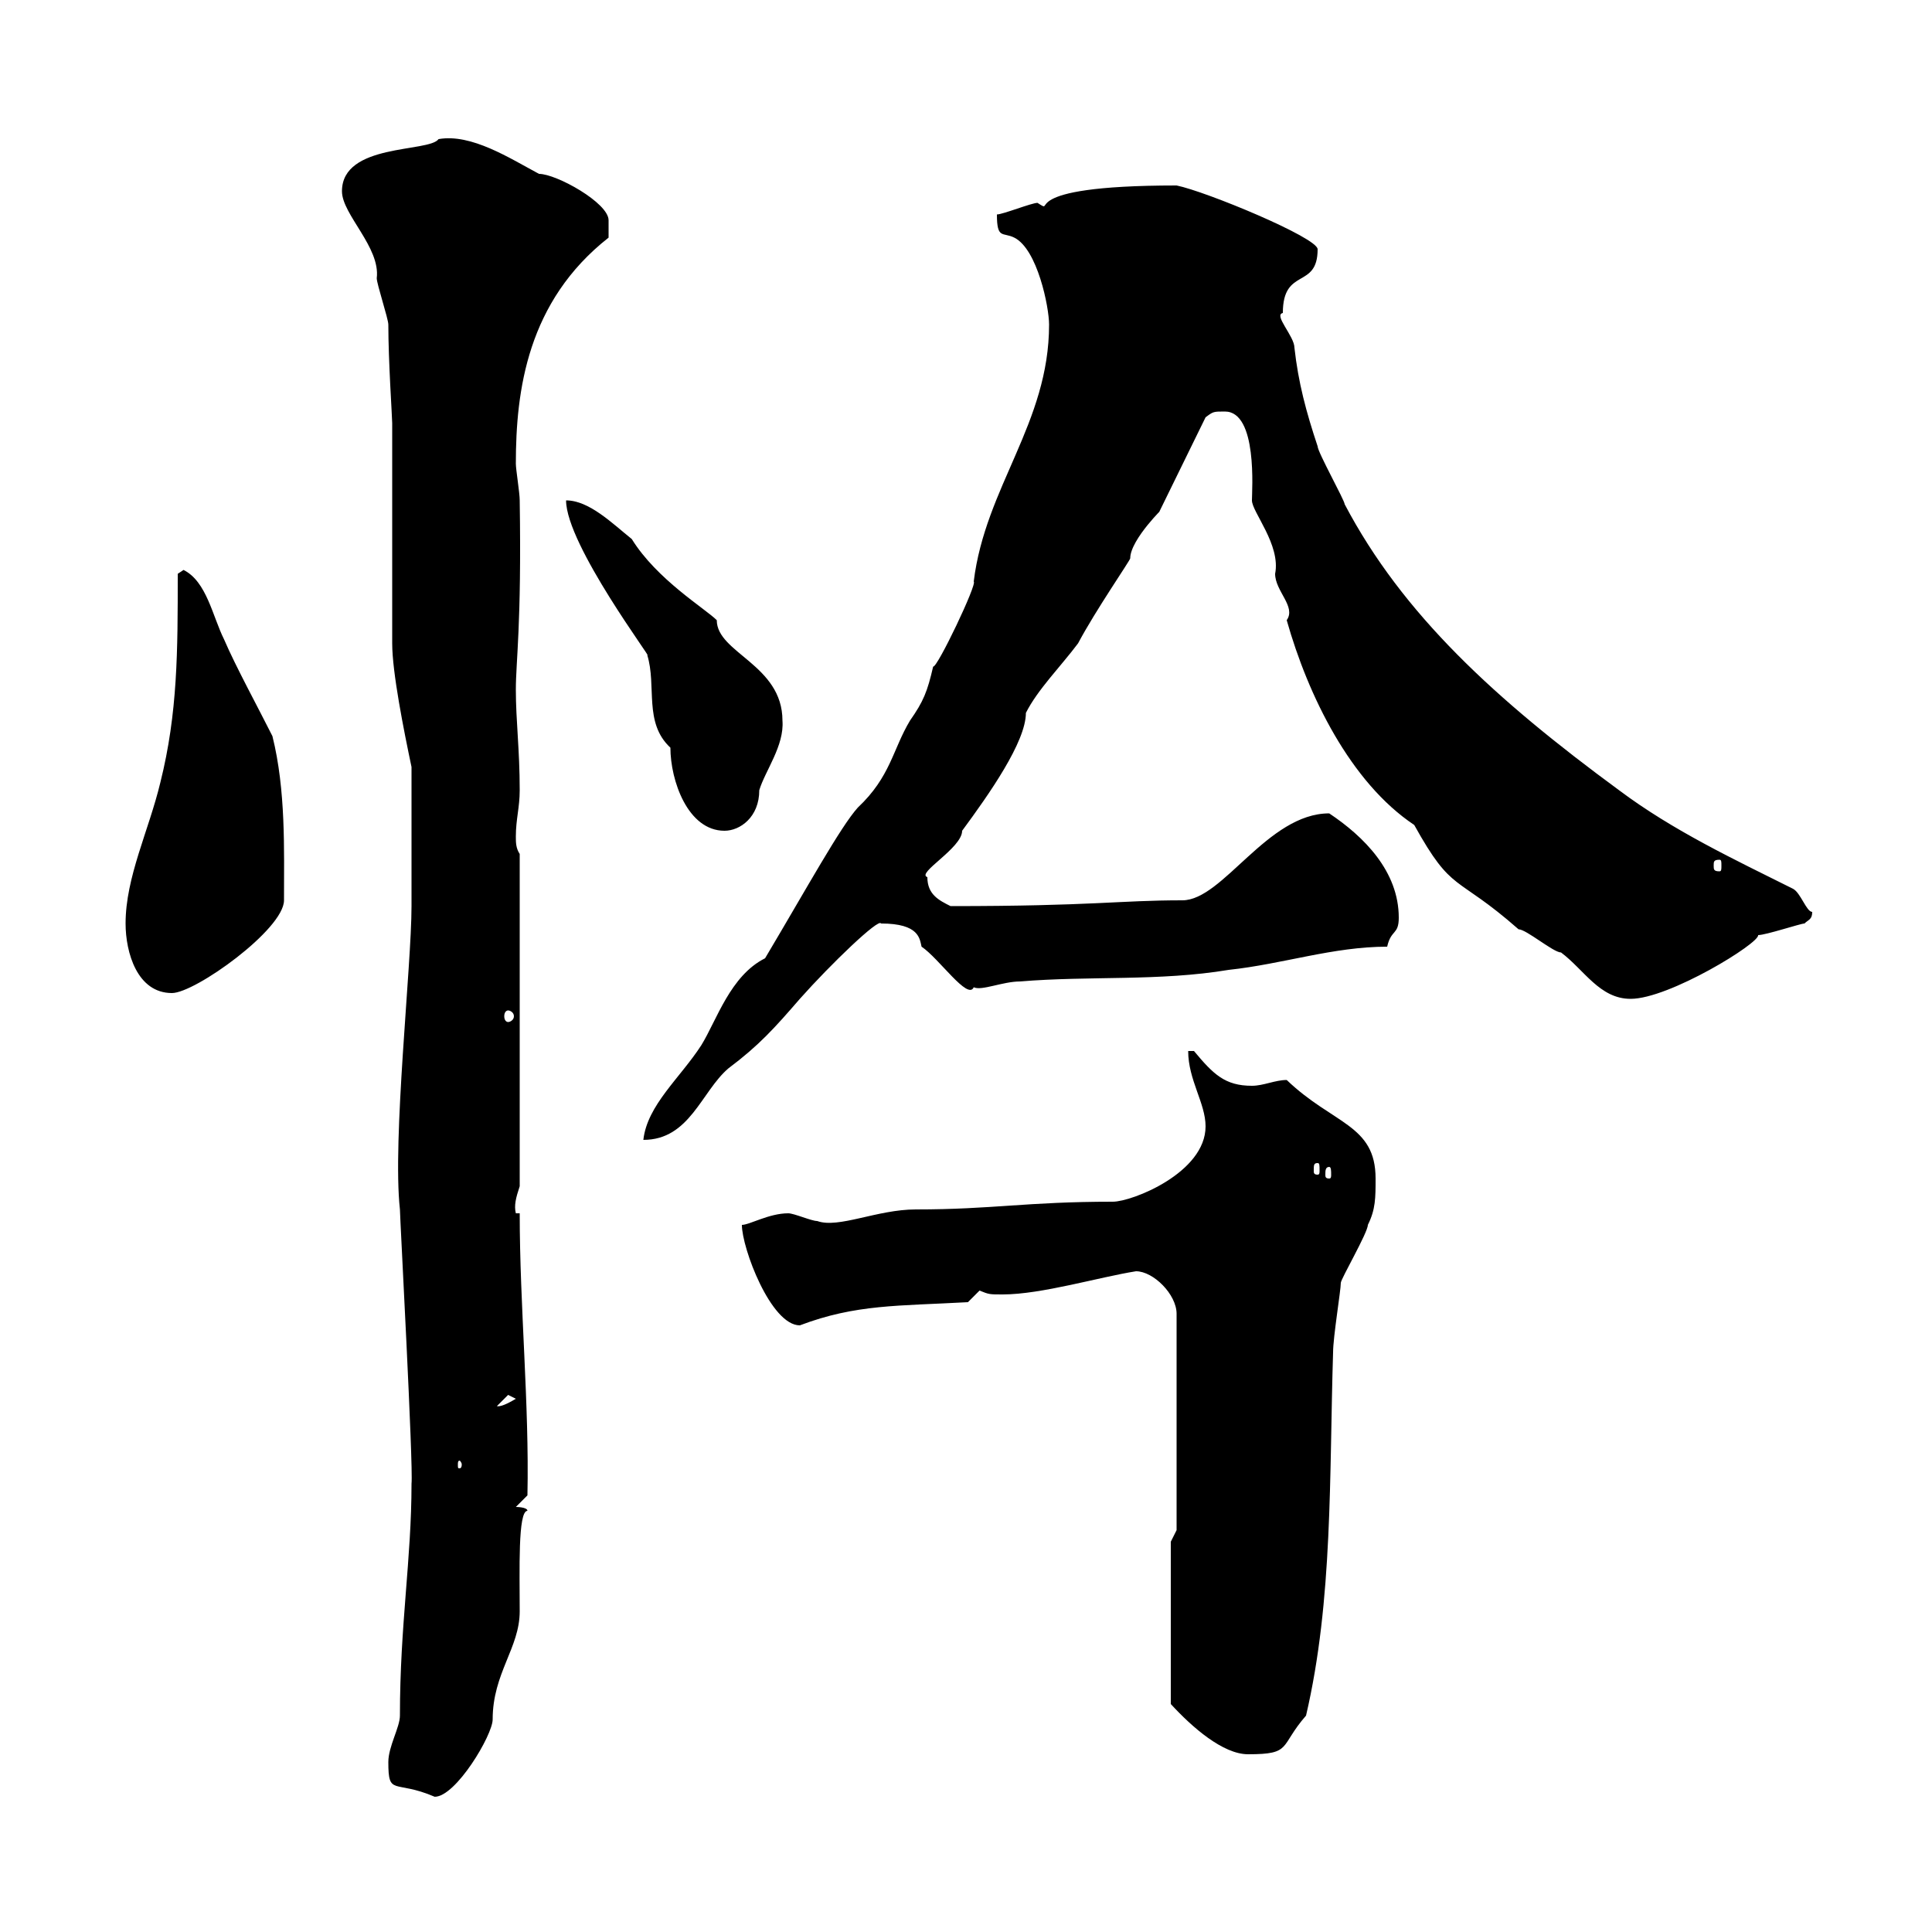 <svg xmlns="http://www.w3.org/2000/svg" xmlns:xlink="http://www.w3.org/1999/xlink" width="300" height="300"><path d="M60.30 273.60C60.30 279 61.20 276.30 67.50 279C70.80 279 76.50 269.40 76.50 267C76.50 259.80 80.70 255.90 80.70 250.20C80.70 243.90 80.40 234.60 81.90 234.60C81.90 234 80.10 234 80.10 234L81.90 232.20C82.20 218.10 80.70 202.80 80.70 188.40L80.10 188.40C79.80 187.20 80.10 186 80.70 184.20L80.70 132.60C80.10 131.70 80.10 130.80 80.10 129.90C80.10 127.20 80.70 125.40 80.70 122.70C80.70 116.40 80.10 111.90 80.10 107.10C80.10 102.60 81 97.20 80.70 77.70C80.70 76.50 80.10 72.90 80.10 72C80.10 60.60 81.90 46.80 94.50 36.90L94.50 34.20C94.50 31.50 86.40 27 83.70 27C79.20 24.60 73.20 20.70 68.10 21.60C66.60 23.70 53.10 22.20 53.10 29.70C53.10 33.30 59.10 38.40 58.50 43.20C58.50 44.10 60.30 49.50 60.30 50.40C60.30 56.10 60.90 64.80 60.90 65.70L60.90 99.90C60.90 104.40 62.70 113.40 63.90 119.10C63.90 128.40 63.90 137.40 63.90 140.70C63.90 150 60.90 177 62.10 187.80C62.10 189 64.20 227.70 63.90 230.40C63.90 242.10 62.10 252.30 62.10 266.40C62.10 268.20 60.30 271.20 60.30 273.60ZM181.80 239.40L181.80 264.60C185.10 268.20 189.90 272.40 193.80 272.40C200.70 272.40 198.60 271.20 202.80 266.40C207 248.40 206.40 229.20 207 210C207 207.60 208.20 200.40 208.20 199.20C208.20 198.60 212.40 191.40 212.40 190.20C213.60 187.80 213.60 186 213.60 183C213.60 174.60 207 174.60 199.80 167.70C198 167.70 196.20 168.60 194.40 168.60C190.20 168.60 188.40 166.80 185.40 163.20L184.50 163.20C184.50 167.70 187.20 171.30 187.20 174.90C187.20 182.10 175.80 186.60 172.80 186.60C159.30 186.60 154.20 187.80 142.20 187.80C136.20 187.80 130.20 190.80 126.90 189.60C126 189.60 123.30 188.40 122.40 188.40C119.40 188.40 116.40 190.20 115.20 190.20C115.20 193.80 119.70 205.80 124.20 205.80C132.90 202.50 139.50 202.80 150.30 202.20C150.30 202.20 152.10 200.40 152.10 200.40C153.60 201 153.60 201 155.70 201C161.70 201 170.70 198.30 176.40 197.40C179.10 197.40 182.70 201 182.70 204L182.70 237.60ZM71.70 227.40C71.70 228 71.40 228 71.40 228C71.10 228 71.10 228 71.10 227.40C71.10 227.10 71.10 226.80 71.40 226.80C71.40 226.80 71.70 227.10 71.70 227.40ZM78.90 216.60L80.10 217.20C77.10 219 77.10 218.10 77.10 218.40ZM206.40 181.20C206.70 181.20 206.70 181.80 206.70 182.40C206.70 182.70 206.70 183 206.40 183C205.80 183 205.80 182.70 205.80 182.40C205.80 181.80 205.80 181.20 206.40 181.20ZM204.60 180.60C204.90 180.60 204.90 180.90 204.90 181.80C204.90 182.10 204.90 182.40 204.60 182.40C204 182.40 204 182.10 204 181.80C204 180.90 204 180.60 204.60 180.60ZM162.90 50.40C162.90 65.70 153 75.60 151.20 90.30C151.80 90.60 145.50 103.80 144.90 103.50C144 107.40 143.40 108.90 141.30 111.90C138.60 116.40 138.30 120.60 133.20 125.40C130.50 128.40 125.40 137.70 118.80 148.80C113.40 151.50 111.30 158.40 108.90 162.30C105.60 167.40 100.50 171.60 99.90 177C107.10 177 108.90 169.50 113.10 165.90C117.90 162.30 120.30 159.60 124.20 155.10C129 149.70 136.50 142.50 136.80 143.40C142.80 143.40 142.80 145.80 143.10 147C145.80 148.80 150.30 155.40 151.20 153.30C152.40 153.90 155.70 152.40 158.40 152.40C169.20 151.50 180 152.40 190.80 150.60C199.20 149.70 207 147 215.40 147C216 144.30 217.20 145.20 217.20 142.50C217.20 135.30 211.80 129.90 206.40 126.30C196.80 126.30 189.90 139.80 183.60 139.80C173.70 139.80 169.80 140.70 147.60 140.70C145.80 139.80 144 138.90 144 136.20C142.20 135.60 149.40 131.70 149.40 129C153.60 123.30 159.30 115.20 159.30 110.70C161.10 107.10 164.70 103.50 167.40 99.90C170.10 94.80 175.50 87 175.50 86.70C175.50 83.70 181.20 78.30 180 79.50L187.20 64.80C188.40 63.90 188.40 63.90 190.20 63.90C195.30 63.90 194.40 76.20 194.40 77.70C194.40 79.50 198.90 84.60 198 89.10C198 91.80 201.30 94.20 199.80 96.30C203.10 108 209.70 121.50 219.60 128.10C225.60 138.90 225.90 135.60 235.80 144.30C237 144.30 241.20 147.90 242.40 147.90C246 150.60 248.40 155.10 253.20 155.10C259.20 155.10 273.30 146.40 273 145.20C274.20 145.20 279.60 143.40 280.20 143.40C280.80 142.80 281.40 142.80 281.40 141.60C280.50 141.60 279.60 138.60 278.40 138C269.40 133.50 259.80 129 251.40 122.70C232.20 108.60 217.80 95.40 208.80 78.30C208.80 77.70 204.60 70.20 204.60 69.30C202.80 63.90 201.60 59.40 201 54C201 52.20 197.70 48.90 199.20 48.60C199.20 41.40 204.60 45 204.60 38.70C204.60 36.90 187.20 29.70 182.70 28.80C156.60 28.80 164.40 33.60 161.10 31.50C160.20 31.50 155.70 33.30 154.80 33.30C154.80 37.20 155.70 36 157.50 36.90C161.10 38.70 162.90 47.70 162.90 50.40ZM78.90 156.90C79.20 156.90 79.80 157.20 79.80 157.80C79.80 158.40 79.20 158.70 78.90 158.70C78.60 158.70 78.30 158.40 78.30 157.80C78.30 157.20 78.60 156.90 78.90 156.90ZM19.50 143.40C19.50 147.90 21.30 154.20 26.70 154.20C30.30 154.20 44.10 144.30 44.10 139.80C44.10 132 44.40 122.70 42.30 114.30C40.20 110.10 36.60 103.50 34.80 99.30C33 95.70 32.10 90.30 28.50 88.50L27.60 89.10C27.60 101.10 27.60 110.70 24.90 121.50C23.10 129 19.50 136.20 19.50 143.40ZM267 133.50C267.30 133.50 267.30 133.80 267.30 134.40C267.30 135 267.30 135.30 267 135.30C266.10 135.30 266.10 135 266.10 134.40C266.10 133.80 266.10 133.50 267 133.50ZM87.90 77.70C87.90 84.60 101.70 102.90 100.50 101.70C102 106.50 99.90 112.20 104.10 116.10C104.10 121.20 106.80 129 112.50 129C114.90 129 117.90 126.90 117.90 122.70C118.80 119.70 121.80 115.80 121.50 111.90C121.50 103.20 111.30 101.40 111.30 96.30C109.50 94.50 102 90 98.10 83.70C95.10 81.30 91.50 77.70 87.90 77.70Z"/></svg>
